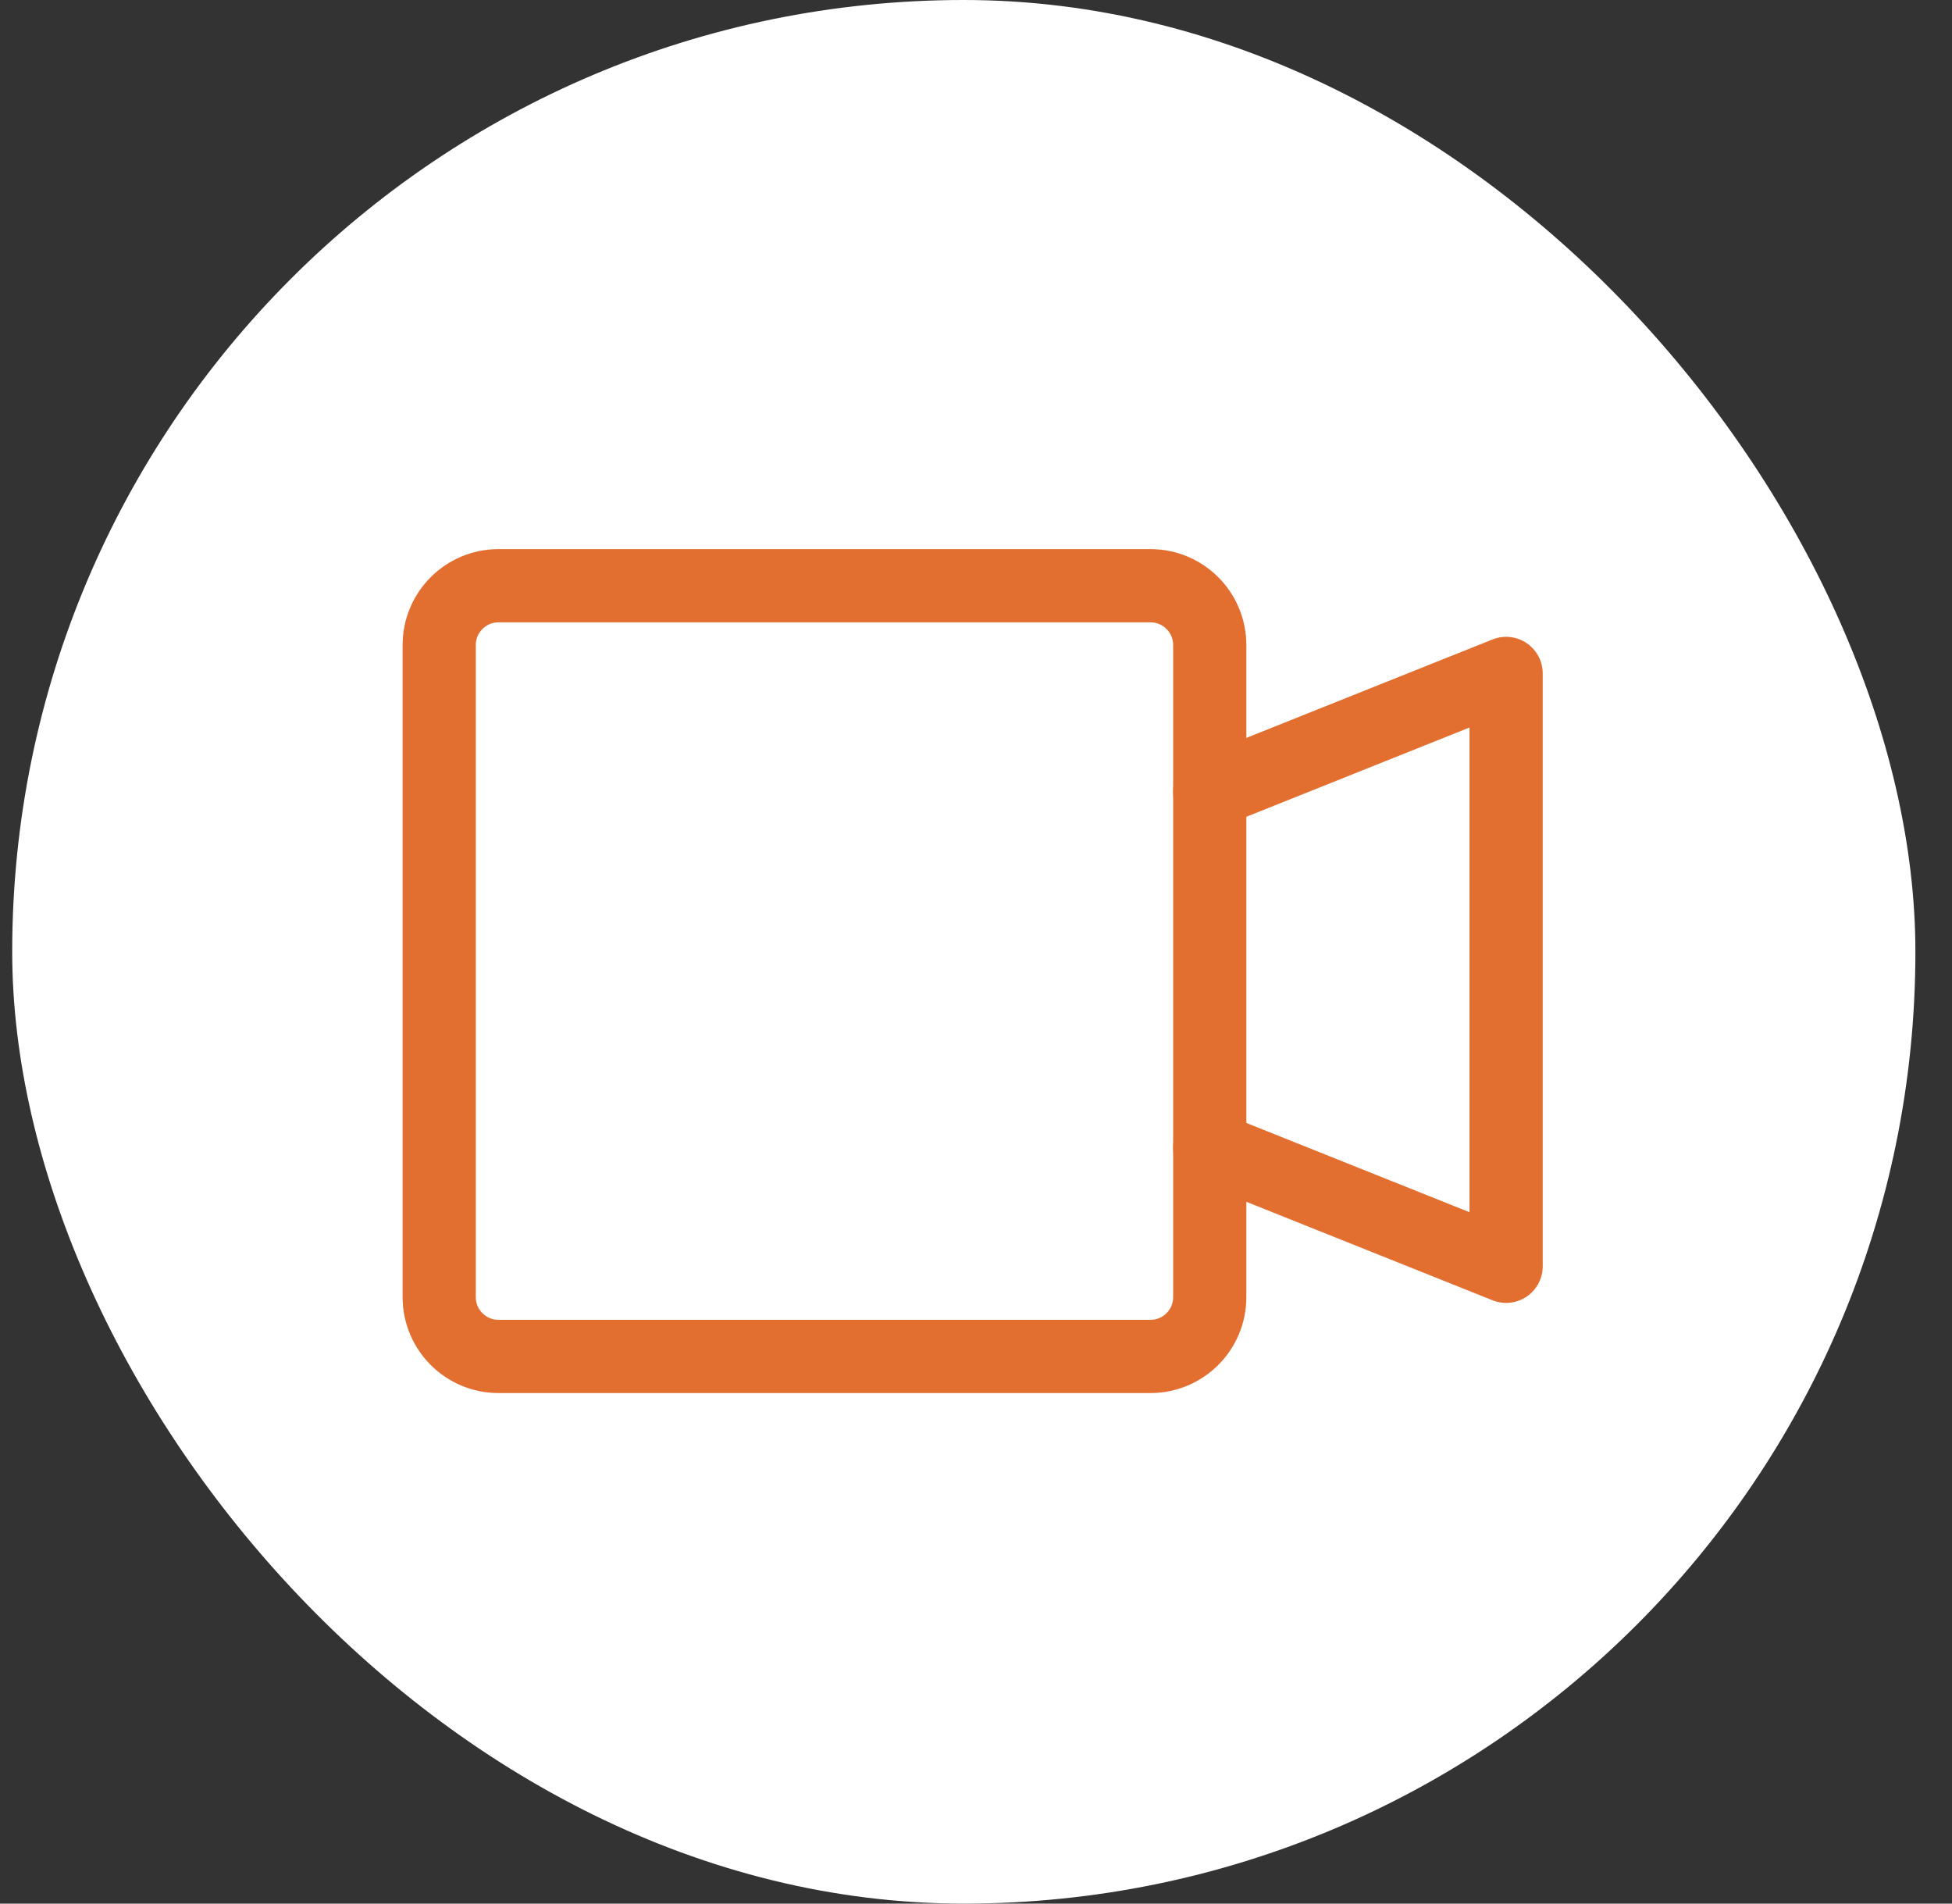 <svg width="40" height="39" viewBox="0 0 40 39" fill="none" xmlns="http://www.w3.org/2000/svg">
<rect x="0" y="0" width="40" height="39" fill="#333333" stroke="none"/>
<g id="cam">
<rect x="0.25" width="39" height="39" rx="19.5" fill="white"/>
<g id="Group">
<path id="Vector" d="M23.575 12H10.215C9.544 12 9 12.544 9 13.215V26.575C9 27.246 9.544 27.79 10.215 27.79H23.575C24.246 27.79 24.79 27.246 24.79 26.575V13.215C24.79 12.544 24.246 12 23.575 12Z" stroke="#E26E30" stroke-width="1.5" stroke-linecap="round" stroke-linejoin="round"/>
<path id="Vector_2" d="M24.79 16.226L30.863 13.797V25.943L24.79 23.514" stroke="#E26E30" stroke-width="1.5" stroke-linecap="round" stroke-linejoin="round"/>
</g>
</g>
</svg>
